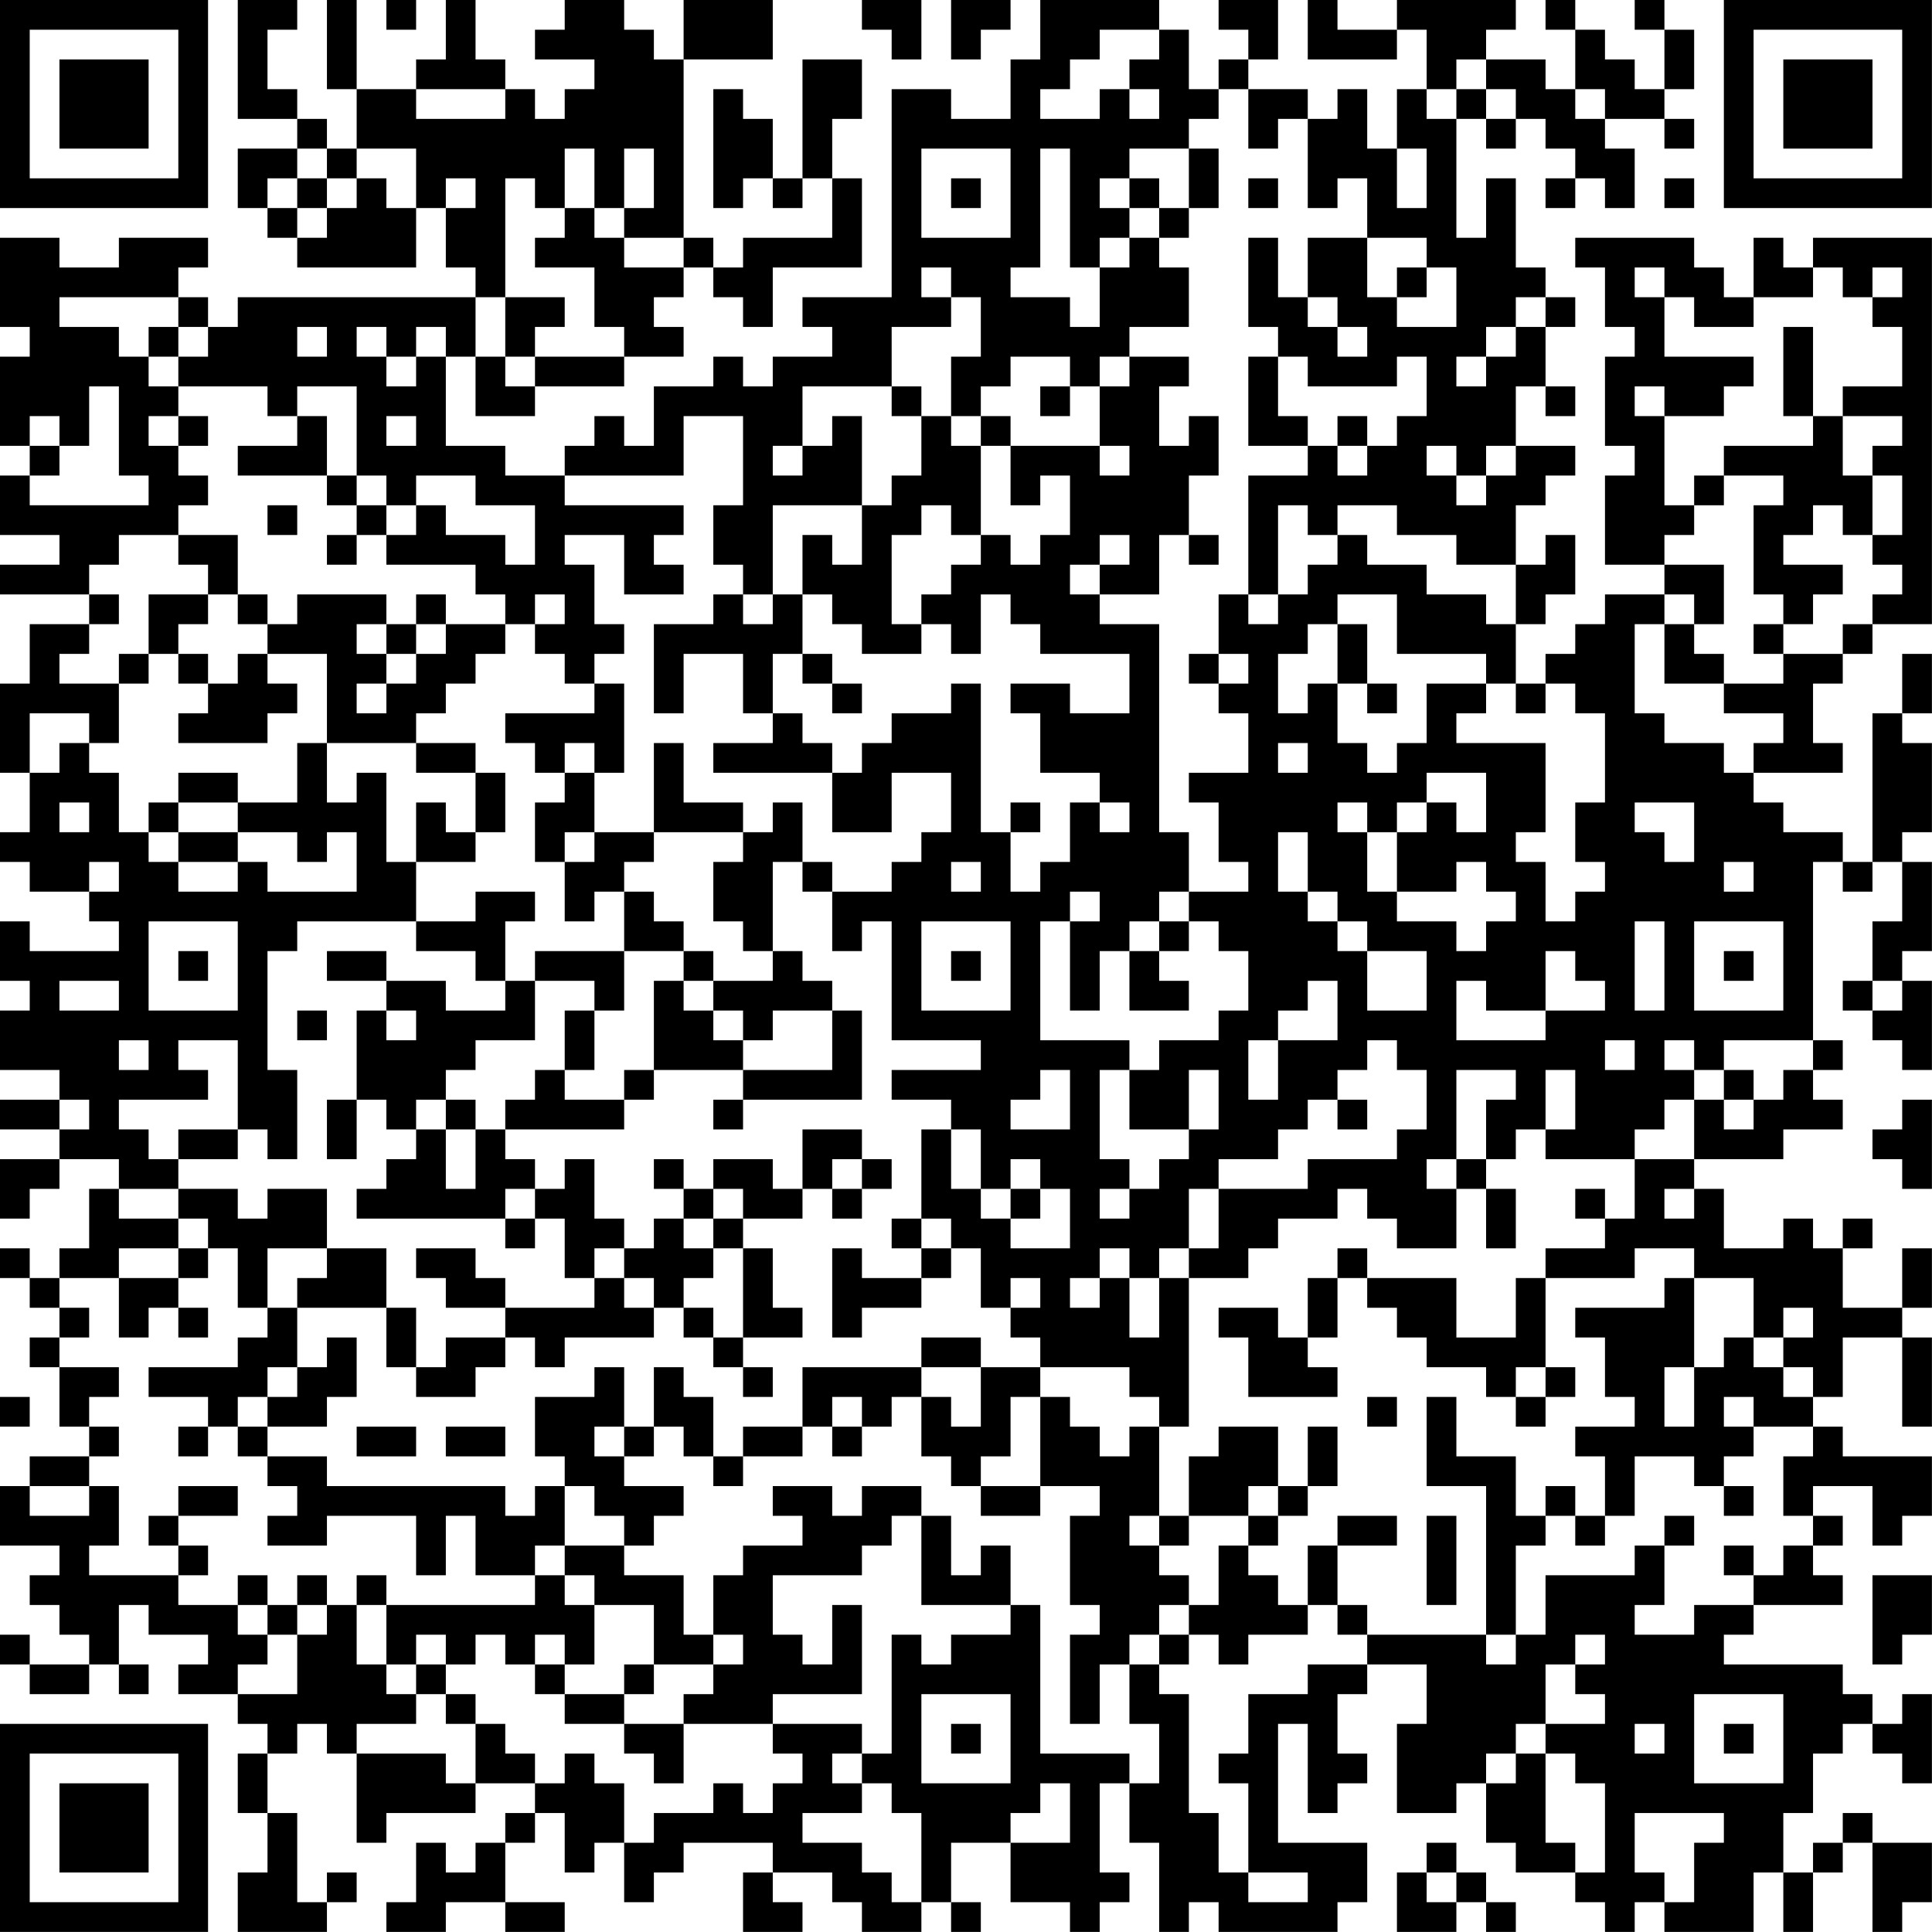 <?xml version="1.0" encoding="UTF-8"?>
<svg xmlns="http://www.w3.org/2000/svg" version="1.1" width="250" height="250" viewBox="0 0 250 250"><rect x="0" y="0" width="250" height="250" fill="#ffffff"/><g transform="scale(3.846)"><g transform="translate(0,0)"><path fill-rule="evenodd" d="M8 0L8 4L10 4L10 5L8 5L8 7L9 7L9 8L10 8L10 9L14 9L14 7L15 7L15 9L16 9L16 10L8 10L8 11L7 11L7 10L6 10L6 9L7 9L7 8L4 8L4 9L2 9L2 8L0 8L0 11L1 11L1 12L0 12L0 15L1 15L1 16L0 16L0 18L2 18L2 19L0 19L0 20L3 20L3 21L1 21L1 23L0 23L0 26L1 26L1 28L0 28L0 29L1 29L1 30L3 30L3 31L4 31L4 32L1 32L1 31L0 31L0 33L1 33L1 34L0 34L0 36L2 36L2 37L0 37L0 38L2 38L2 39L0 39L0 41L1 41L1 40L2 40L2 39L4 39L4 40L3 40L3 42L2 42L2 43L1 43L1 42L0 42L0 43L1 43L1 44L2 44L2 45L1 45L1 46L2 46L2 48L3 48L3 49L1 49L1 50L0 50L0 52L2 52L2 53L1 53L1 54L2 54L2 55L3 55L3 56L1 56L1 55L0 55L0 56L1 56L1 57L3 57L3 56L4 56L4 57L5 57L5 56L4 56L4 54L5 54L5 55L7 55L7 56L6 56L6 57L8 57L8 58L9 58L9 59L8 59L8 61L9 61L9 63L8 63L8 65L11 65L11 64L12 64L12 63L11 63L11 64L10 64L10 61L9 61L9 59L10 59L10 58L11 58L11 59L12 59L12 62L13 62L13 61L16 61L16 60L18 60L18 61L17 61L17 62L16 62L16 63L15 63L15 62L14 62L14 64L13 64L13 65L15 65L15 64L17 64L17 65L19 65L19 64L17 64L17 62L18 62L18 61L19 61L19 63L20 63L20 62L21 62L21 64L22 64L22 63L23 63L23 62L26 62L26 63L25 63L25 65L27 65L27 64L26 64L26 63L28 63L28 64L29 64L29 65L31 65L31 64L32 64L32 65L33 65L33 64L32 64L32 62L34 62L34 64L36 64L36 65L37 65L37 64L38 64L38 63L37 63L37 60L38 60L38 62L39 62L39 65L40 65L40 64L41 64L41 65L45 65L45 64L46 64L46 62L43 62L43 58L44 58L44 61L45 61L45 60L46 60L46 59L45 59L45 57L46 57L46 56L48 56L48 58L47 58L47 61L49 61L49 60L50 60L50 62L51 62L51 63L53 63L53 64L54 64L54 65L55 65L55 64L56 64L56 65L59 65L59 63L60 63L60 65L61 65L61 63L62 63L62 62L63 62L63 65L64 65L64 64L65 64L65 62L63 62L63 61L62 61L62 62L61 62L61 63L60 63L60 61L61 61L61 59L62 59L62 58L63 58L63 59L64 59L64 60L65 60L65 57L64 57L64 58L63 58L63 57L62 57L62 56L58 56L58 55L59 55L59 54L62 54L62 53L61 53L61 52L62 52L62 51L61 51L61 50L63 50L63 52L64 52L64 51L65 51L65 49L62 49L62 48L61 48L61 47L62 47L62 45L64 45L64 48L65 48L65 45L64 45L64 44L65 44L65 42L64 42L64 44L62 44L62 42L63 42L63 41L62 41L62 42L61 42L61 41L60 41L60 42L58 42L58 40L57 40L57 39L60 39L60 38L62 38L62 37L61 37L61 36L62 36L62 35L61 35L61 29L62 29L62 30L63 30L63 29L64 29L64 31L63 31L63 33L62 33L62 34L63 34L63 35L64 35L64 36L65 36L65 33L64 33L64 32L65 32L65 29L64 29L64 28L65 28L65 25L64 25L64 24L65 24L65 22L64 22L64 24L63 24L63 29L62 29L62 28L60 28L60 27L59 27L59 26L62 26L62 25L61 25L61 23L62 23L62 22L63 22L63 21L65 21L65 8L61 8L61 9L60 9L60 8L59 8L59 10L58 10L58 9L57 9L57 8L53 8L53 9L54 9L54 11L55 11L55 12L54 12L54 15L55 15L55 16L54 16L54 19L56 19L56 20L54 20L54 21L53 21L53 22L52 22L52 23L51 23L51 21L52 21L52 20L53 20L53 18L52 18L52 19L51 19L51 17L52 17L52 16L53 16L53 15L51 15L51 13L52 13L52 14L53 14L53 13L52 13L52 11L53 11L53 10L52 10L52 9L51 9L51 6L50 6L50 8L49 8L49 4L50 4L50 5L51 5L51 4L52 4L52 5L53 5L53 6L52 6L52 7L53 7L53 6L54 6L54 7L55 7L55 5L54 5L54 4L56 4L56 5L57 5L57 4L56 4L56 3L57 3L57 1L56 1L56 0L55 0L55 1L56 1L56 3L55 3L55 2L54 2L54 1L53 1L53 0L52 0L52 1L53 1L53 3L52 3L52 2L50 2L50 1L51 1L51 0L47 0L47 1L45 1L45 0L44 0L44 2L47 2L47 1L48 1L48 3L47 3L47 5L46 5L46 3L45 3L45 4L44 4L44 3L42 3L42 2L43 2L43 0L41 0L41 1L42 1L42 2L41 2L41 3L40 3L40 1L39 1L39 0L35 0L35 2L34 2L34 4L32 4L32 3L30 3L30 10L27 10L27 11L28 11L28 12L26 12L26 13L25 13L25 12L24 12L24 13L22 13L22 15L21 15L21 14L20 14L20 15L19 15L19 16L17 16L17 15L15 15L15 12L16 12L16 14L18 14L18 13L21 13L21 12L23 12L23 11L22 11L22 10L23 10L23 9L24 9L24 10L25 10L25 11L26 11L26 9L29 9L29 6L28 6L28 4L29 4L29 2L27 2L27 6L26 6L26 4L25 4L25 3L24 3L24 7L25 7L25 6L26 6L26 7L27 7L27 6L28 6L28 8L25 8L25 9L24 9L24 8L23 8L23 2L26 2L26 0L23 0L23 2L22 2L22 1L21 1L21 0L19 0L19 1L18 1L18 2L20 2L20 3L19 3L19 4L18 4L18 3L17 3L17 2L16 2L16 0L15 0L15 2L14 2L14 3L12 3L12 0L11 0L11 3L12 3L12 5L11 5L11 4L10 4L10 3L9 3L9 1L10 1L10 0ZM13 0L13 1L14 1L14 0ZM29 0L29 1L30 1L30 2L31 2L31 0ZM32 0L32 2L33 2L33 1L34 1L34 0ZM37 1L37 2L36 2L36 3L35 3L35 4L37 4L37 3L38 3L38 4L39 4L39 3L38 3L38 2L39 2L39 1ZM49 2L49 3L48 3L48 4L49 4L49 3L50 3L50 4L51 4L51 3L50 3L50 2ZM14 3L14 4L17 4L17 3ZM41 3L41 4L40 4L40 5L38 5L38 6L37 6L37 7L38 7L38 8L37 8L37 9L36 9L36 5L35 5L35 9L34 9L34 10L36 10L36 11L37 11L37 9L38 9L38 8L39 8L39 9L40 9L40 11L38 11L38 12L37 12L37 13L36 13L36 12L34 12L34 13L33 13L33 14L32 14L32 12L33 12L33 10L32 10L32 9L31 9L31 10L32 10L32 11L30 11L30 13L27 13L27 15L26 15L26 16L27 16L27 15L28 15L28 14L29 14L29 17L26 17L26 20L25 20L25 19L24 19L24 17L25 17L25 14L23 14L23 16L19 16L19 17L23 17L23 18L22 18L22 19L23 19L23 20L21 20L21 18L19 18L19 19L20 19L20 21L21 21L21 22L20 22L20 23L19 23L19 22L18 22L18 21L19 21L19 20L18 20L18 21L17 21L17 20L16 20L16 19L13 19L13 18L14 18L14 17L15 17L15 18L17 18L17 19L18 19L18 17L16 17L16 16L14 16L14 17L13 17L13 16L12 16L12 13L10 13L10 14L9 14L9 13L6 13L6 12L7 12L7 11L6 11L6 10L2 10L2 11L4 11L4 12L5 12L5 13L6 13L6 14L5 14L5 15L6 15L6 16L7 16L7 17L6 17L6 18L4 18L4 19L3 19L3 20L4 20L4 21L3 21L3 22L2 22L2 23L4 23L4 25L3 25L3 24L1 24L1 26L2 26L2 25L3 25L3 26L4 26L4 28L5 28L5 29L6 29L6 30L8 30L8 29L9 29L9 30L12 30L12 28L11 28L11 29L10 29L10 28L8 28L8 27L10 27L10 25L11 25L11 27L12 27L12 26L13 26L13 29L14 29L14 31L10 31L10 32L9 32L9 36L10 36L10 39L9 39L9 38L8 38L8 35L6 35L6 36L7 36L7 37L4 37L4 38L5 38L5 39L6 39L6 40L4 40L4 41L6 41L6 42L4 42L4 43L2 43L2 44L3 44L3 45L2 45L2 46L4 46L4 47L3 47L3 48L4 48L4 49L3 49L3 50L1 50L1 51L3 51L3 50L4 50L4 52L3 52L3 53L6 53L6 54L8 54L8 55L9 55L9 56L8 56L8 57L10 57L10 55L11 55L11 54L12 54L12 56L13 56L13 57L14 57L14 58L12 58L12 59L15 59L15 60L16 60L16 58L17 58L17 59L18 59L18 60L19 60L19 59L20 59L20 60L21 60L21 62L22 62L22 61L24 61L24 60L25 60L25 61L26 61L26 60L27 60L27 59L26 59L26 58L29 58L29 59L28 59L28 60L29 60L29 61L27 61L27 62L29 62L29 63L30 63L30 64L31 64L31 61L30 61L30 60L29 60L29 59L30 59L30 55L31 55L31 56L32 56L32 55L34 55L34 54L35 54L35 59L38 59L38 60L39 60L39 58L38 58L38 56L39 56L39 57L40 57L40 61L41 61L41 63L42 63L42 64L44 64L44 63L42 63L42 60L41 60L41 59L42 59L42 57L44 57L44 56L46 56L46 55L50 55L50 56L51 56L51 55L52 55L52 53L55 53L55 52L56 52L56 54L55 54L55 55L57 55L57 54L59 54L59 53L60 53L60 52L61 52L61 51L60 51L60 49L61 49L61 48L59 48L59 47L58 47L58 48L59 48L59 49L58 49L58 50L57 50L57 49L55 49L55 51L54 51L54 49L53 49L53 48L55 48L55 47L54 47L54 45L53 45L53 44L56 44L56 43L57 43L57 46L56 46L56 48L57 48L57 46L58 46L58 45L59 45L59 46L60 46L60 47L61 47L61 46L60 46L60 45L61 45L61 44L60 44L60 45L59 45L59 43L57 43L57 42L55 42L55 43L52 43L52 42L54 42L54 41L55 41L55 39L57 39L57 37L58 37L58 38L59 38L59 37L60 37L60 36L61 36L61 35L58 35L58 36L57 36L57 35L56 35L56 36L57 36L57 37L56 37L56 38L55 38L55 39L52 39L52 38L53 38L53 36L52 36L52 38L51 38L51 39L50 39L50 37L51 37L51 36L49 36L49 39L48 39L48 40L49 40L49 42L47 42L47 41L46 41L46 40L45 40L45 41L43 41L43 42L42 42L42 43L40 43L40 42L41 42L41 40L44 40L44 39L47 39L47 38L48 38L48 36L47 36L47 35L46 35L46 36L45 36L45 37L44 37L44 38L43 38L43 39L41 39L41 40L40 40L40 42L39 42L39 43L38 43L38 42L37 42L37 43L36 43L36 44L37 44L37 43L38 43L38 45L39 45L39 43L40 43L40 48L39 48L39 47L38 47L38 46L35 46L35 45L34 45L34 44L35 44L35 43L34 43L34 44L33 44L33 42L32 42L32 41L31 41L31 38L32 38L32 40L33 40L33 41L34 41L34 42L36 42L36 40L35 40L35 39L34 39L34 40L33 40L33 38L32 38L32 37L30 37L30 36L33 36L33 35L30 35L30 31L29 31L29 32L28 32L28 30L30 30L30 29L31 29L31 28L32 28L32 26L30 26L30 28L28 28L28 26L29 26L29 25L30 25L30 24L32 24L32 23L33 23L33 28L34 28L34 30L35 30L35 29L36 29L36 27L37 27L37 28L38 28L38 27L37 27L37 26L35 26L35 24L34 24L34 23L36 23L36 24L38 24L38 22L35 22L35 21L34 21L34 20L33 20L33 22L32 22L32 21L31 21L31 20L32 20L32 19L33 19L33 18L34 18L34 19L35 19L35 18L36 18L36 16L35 16L35 17L34 17L34 15L37 15L37 16L38 16L38 15L37 15L37 13L38 13L38 12L40 12L40 13L39 13L39 15L40 15L40 14L41 14L41 16L40 16L40 18L39 18L39 20L37 20L37 19L38 19L38 18L37 18L37 19L36 19L36 20L37 20L37 21L39 21L39 28L40 28L40 30L39 30L39 31L38 31L38 32L37 32L37 34L36 34L36 31L37 31L37 30L36 30L36 31L35 31L35 35L38 35L38 36L37 36L37 39L38 39L38 40L37 40L37 41L38 41L38 40L39 40L39 39L40 39L40 38L41 38L41 36L40 36L40 38L38 38L38 36L39 36L39 35L41 35L41 34L42 34L42 32L41 32L41 31L40 31L40 30L42 30L42 29L41 29L41 27L40 27L40 26L42 26L42 24L41 24L41 23L42 23L42 22L41 22L41 20L42 20L42 21L43 21L43 20L44 20L44 19L45 19L45 18L46 18L46 19L48 19L48 20L50 20L50 21L51 21L51 19L49 19L49 18L47 18L47 17L45 17L45 18L44 18L44 17L43 17L43 20L42 20L42 16L44 16L44 15L45 15L45 16L46 16L46 15L47 15L47 14L48 14L48 12L47 12L47 13L44 13L44 12L43 12L43 11L42 11L42 8L43 8L43 10L44 10L44 11L45 11L45 12L46 12L46 11L45 11L45 10L44 10L44 8L46 8L46 10L47 10L47 11L49 11L49 9L48 9L48 8L46 8L46 6L45 6L45 7L44 7L44 4L43 4L43 5L42 5L42 3ZM53 3L53 4L54 4L54 3ZM10 5L10 6L9 6L9 7L10 7L10 8L11 8L11 7L12 7L12 6L13 6L13 7L14 7L14 5L12 5L12 6L11 6L11 5ZM19 5L19 7L18 7L18 6L17 6L17 10L16 10L16 12L17 12L17 13L18 13L18 12L21 12L21 11L20 11L20 9L18 9L18 8L19 8L19 7L20 7L20 8L21 8L21 9L23 9L23 8L21 8L21 7L22 7L22 5L21 5L21 7L20 7L20 5ZM31 5L31 8L34 8L34 5ZM40 5L40 7L39 7L39 6L38 6L38 7L39 7L39 8L40 8L40 7L41 7L41 5ZM47 5L47 7L48 7L48 5ZM10 6L10 7L11 7L11 6ZM15 6L15 7L16 7L16 6ZM32 6L32 7L33 7L33 6ZM42 6L42 7L43 7L43 6ZM56 6L56 7L57 7L57 6ZM47 9L47 10L48 10L48 9ZM55 9L55 10L56 10L56 12L59 12L59 13L58 13L58 14L56 14L56 13L55 13L55 14L56 14L56 17L57 17L57 18L56 18L56 19L58 19L58 21L57 21L57 20L56 20L56 21L55 21L55 24L56 24L56 25L58 25L58 26L59 26L59 25L60 25L60 24L58 24L58 23L60 23L60 22L62 22L62 21L63 21L63 20L64 20L64 19L63 19L63 18L64 18L64 16L63 16L63 15L64 15L64 14L62 14L62 13L64 13L64 11L63 11L63 10L64 10L64 9L63 9L63 10L62 10L62 9L61 9L61 10L59 10L59 11L57 11L57 10L56 10L56 9ZM17 10L17 12L18 12L18 11L19 11L19 10ZM51 10L51 11L50 11L50 12L49 12L49 13L50 13L50 12L51 12L51 11L52 11L52 10ZM5 11L5 12L6 12L6 11ZM10 11L10 12L11 12L11 11ZM12 11L12 12L13 12L13 13L14 13L14 12L15 12L15 11L14 11L14 12L13 12L13 11ZM60 11L60 14L61 14L61 15L58 15L58 16L57 16L57 17L58 17L58 16L60 16L60 17L59 17L59 20L60 20L60 21L59 21L59 22L60 22L60 21L61 21L61 20L62 20L62 19L60 19L60 18L61 18L61 17L62 17L62 18L63 18L63 16L62 16L62 14L61 14L61 11ZM42 12L42 15L44 15L44 14L43 14L43 12ZM3 13L3 15L2 15L2 14L1 14L1 15L2 15L2 16L1 16L1 17L5 17L5 16L4 16L4 13ZM30 13L30 14L31 14L31 16L30 16L30 17L29 17L29 19L28 19L28 18L27 18L27 20L26 20L26 21L25 21L25 20L24 20L24 21L22 21L22 24L23 24L23 22L25 22L25 24L26 24L26 25L24 25L24 26L28 26L28 25L27 25L27 24L26 24L26 22L27 22L27 23L28 23L28 24L29 24L29 23L28 23L28 22L27 22L27 20L28 20L28 21L29 21L29 22L31 22L31 21L30 21L30 18L31 18L31 17L32 17L32 18L33 18L33 15L34 15L34 14L33 14L33 15L32 15L32 14L31 14L31 13ZM35 13L35 14L36 14L36 13ZM6 14L6 15L7 15L7 14ZM10 14L10 15L8 15L8 16L11 16L11 17L12 17L12 18L11 18L11 19L12 19L12 18L13 18L13 17L12 17L12 16L11 16L11 14ZM13 14L13 15L14 15L14 14ZM45 14L45 15L46 15L46 14ZM48 15L48 16L49 16L49 17L50 17L50 16L51 16L51 15L50 15L50 16L49 16L49 15ZM9 17L9 18L10 18L10 17ZM6 18L6 19L7 19L7 20L5 20L5 22L4 22L4 23L5 23L5 22L6 22L6 23L7 23L7 24L6 24L6 25L9 25L9 24L10 24L10 23L9 23L9 22L11 22L11 25L14 25L14 26L16 26L16 28L15 28L15 27L14 27L14 29L16 29L16 28L17 28L17 26L16 26L16 25L14 25L14 24L15 24L15 23L16 23L16 22L17 22L17 21L15 21L15 20L14 20L14 21L13 21L13 20L10 20L10 21L9 21L9 20L8 20L8 18ZM40 18L40 19L41 19L41 18ZM7 20L7 21L6 21L6 22L7 22L7 23L8 23L8 22L9 22L9 21L8 21L8 20ZM45 20L45 21L44 21L44 22L43 22L43 24L44 24L44 23L45 23L45 25L46 25L46 26L47 26L47 25L48 25L48 23L50 23L50 24L49 24L49 25L52 25L52 28L51 28L51 29L52 29L52 31L53 31L53 30L54 30L54 29L53 29L53 27L54 27L54 24L53 24L53 23L52 23L52 24L51 24L51 23L50 23L50 22L47 22L47 20ZM12 21L12 22L13 22L13 23L12 23L12 24L13 24L13 23L14 23L14 22L15 22L15 21L14 21L14 22L13 22L13 21ZM45 21L45 23L46 23L46 24L47 24L47 23L46 23L46 21ZM56 21L56 23L58 23L58 22L57 22L57 21ZM40 22L40 23L41 23L41 22ZM20 23L20 24L17 24L17 25L18 25L18 26L19 26L19 27L18 27L18 29L19 29L19 31L20 31L20 30L21 30L21 32L18 32L18 33L17 33L17 31L18 31L18 30L16 30L16 31L14 31L14 32L16 32L16 33L17 33L17 34L15 34L15 33L13 33L13 32L11 32L11 33L13 33L13 34L12 34L12 37L11 37L11 39L12 39L12 37L13 37L13 38L14 38L14 39L13 39L13 40L12 40L12 41L17 41L17 42L18 42L18 41L19 41L19 43L20 43L20 44L17 44L17 43L16 43L16 42L14 42L14 43L15 43L15 44L17 44L17 45L15 45L15 46L14 46L14 44L13 44L13 42L11 42L11 40L9 40L9 41L8 41L8 40L6 40L6 41L7 41L7 42L6 42L6 43L4 43L4 45L5 45L5 44L6 44L6 45L7 45L7 44L6 44L6 43L7 43L7 42L8 42L8 44L9 44L9 45L8 45L8 46L5 46L5 47L7 47L7 48L6 48L6 49L7 49L7 48L8 48L8 49L9 49L9 50L10 50L10 51L9 51L9 52L11 52L11 51L14 51L14 53L15 53L15 51L16 51L16 53L18 53L18 54L13 54L13 53L12 53L12 54L13 54L13 56L14 56L14 57L15 57L15 58L16 58L16 57L15 57L15 56L16 56L16 55L17 55L17 56L18 56L18 57L19 57L19 58L21 58L21 59L22 59L22 60L23 60L23 58L26 58L26 57L29 57L29 54L28 54L28 56L27 56L27 55L26 55L26 53L29 53L29 52L30 52L30 51L31 51L31 54L34 54L34 52L33 52L33 53L32 53L32 51L31 51L31 50L29 50L29 51L28 51L28 50L26 50L26 51L27 51L27 52L25 52L25 53L24 53L24 55L23 55L23 53L21 53L21 52L22 52L22 51L23 51L23 50L21 50L21 49L22 49L22 48L23 48L23 49L24 49L24 50L25 50L25 49L27 49L27 48L28 48L28 49L29 49L29 48L30 48L30 47L31 47L31 49L32 49L32 50L33 50L33 51L35 51L35 50L37 50L37 51L36 51L36 54L37 54L37 55L36 55L36 58L37 58L37 56L38 56L38 55L39 55L39 56L40 56L40 55L41 55L41 56L42 56L42 55L44 55L44 54L45 54L45 55L46 55L46 54L45 54L45 52L47 52L47 51L45 51L45 52L44 52L44 54L43 54L43 53L42 53L42 52L43 52L43 51L44 51L44 50L45 50L45 48L44 48L44 50L43 50L43 48L41 48L41 49L40 49L40 51L39 51L39 48L38 48L38 49L37 49L37 48L36 48L36 47L35 47L35 46L33 46L33 45L31 45L31 46L27 46L27 48L25 48L25 49L24 49L24 47L23 47L23 46L22 46L22 48L21 48L21 46L20 46L20 47L18 47L18 49L19 49L19 50L18 50L18 51L17 51L17 50L11 50L11 49L9 49L9 48L11 48L11 47L12 47L12 45L11 45L11 46L10 46L10 44L13 44L13 46L14 46L14 47L16 47L16 46L17 46L17 45L18 45L18 46L19 46L19 45L22 45L22 44L23 44L23 45L24 45L24 46L25 46L25 47L26 47L26 46L25 46L25 45L27 45L27 44L26 44L26 42L25 42L25 41L27 41L27 40L28 40L28 41L29 41L29 40L30 40L30 39L29 39L29 38L27 38L27 40L26 40L26 39L24 39L24 40L23 40L23 39L22 39L22 40L23 40L23 41L22 41L22 42L21 42L21 41L20 41L20 39L19 39L19 40L18 40L18 39L17 39L17 38L21 38L21 37L22 37L22 36L25 36L25 37L24 37L24 38L25 38L25 37L29 37L29 34L28 34L28 33L27 33L27 32L26 32L26 29L27 29L27 30L28 30L28 29L27 29L27 27L26 27L26 28L25 28L25 27L23 27L23 25L22 25L22 28L20 28L20 26L21 26L21 23ZM19 25L19 26L20 26L20 25ZM43 25L43 26L44 26L44 25ZM6 26L6 27L5 27L5 28L6 28L6 29L8 29L8 28L6 28L6 27L8 27L8 26ZM48 26L48 27L47 27L47 28L46 28L46 27L45 27L45 28L46 28L46 30L47 30L47 31L49 31L49 32L50 32L50 31L51 31L51 30L50 30L50 29L49 29L49 30L47 30L47 28L48 28L48 27L49 27L49 28L50 28L50 26ZM2 27L2 28L3 28L3 27ZM34 27L34 28L35 28L35 27ZM55 27L55 28L56 28L56 29L57 29L57 27ZM19 28L19 29L20 29L20 28ZM22 28L22 29L21 29L21 30L22 30L22 31L23 31L23 32L21 32L21 34L20 34L20 33L18 33L18 35L16 35L16 36L15 36L15 37L14 37L14 38L15 38L15 40L16 40L16 38L17 38L17 37L18 37L18 36L19 36L19 37L21 37L21 36L22 36L22 33L23 33L23 34L24 34L24 35L25 35L25 36L28 36L28 34L26 34L26 35L25 35L25 34L24 34L24 33L26 33L26 32L25 32L25 31L24 31L24 29L25 29L25 28ZM43 28L43 30L44 30L44 31L45 31L45 32L46 32L46 34L48 34L48 32L46 32L46 31L45 31L45 30L44 30L44 28ZM3 29L3 30L4 30L4 29ZM32 29L32 30L33 30L33 29ZM58 29L58 30L59 30L59 29ZM5 31L5 34L8 34L8 31ZM31 31L31 34L34 34L34 31ZM39 31L39 32L38 32L38 34L40 34L40 33L39 33L39 32L40 32L40 31ZM55 31L55 34L56 34L56 31ZM57 31L57 34L60 34L60 31ZM6 32L6 33L7 33L7 32ZM23 32L23 33L24 33L24 32ZM32 32L32 33L33 33L33 32ZM52 32L52 34L50 34L50 33L49 33L49 35L52 35L52 34L54 34L54 33L53 33L53 32ZM58 32L58 33L59 33L59 32ZM2 33L2 34L4 34L4 33ZM44 33L44 34L43 34L43 35L42 35L42 37L43 37L43 35L45 35L45 33ZM63 33L63 34L64 34L64 33ZM10 34L10 35L11 35L11 34ZM13 34L13 35L14 35L14 34ZM19 34L19 36L20 36L20 34ZM4 35L4 36L5 36L5 35ZM54 35L54 36L55 36L55 35ZM35 36L35 37L34 37L34 38L36 38L36 36ZM58 36L58 37L59 37L59 36ZM2 37L2 38L3 38L3 37ZM15 37L15 38L16 38L16 37ZM45 37L45 38L46 38L46 37ZM64 37L64 38L63 38L63 39L64 39L64 40L65 40L65 37ZM6 38L6 39L8 39L8 38ZM28 39L28 40L29 40L29 39ZM49 39L49 40L50 40L50 42L51 42L51 40L50 40L50 39ZM17 40L17 41L18 41L18 40ZM24 40L24 41L23 41L23 42L24 42L24 43L23 43L23 44L24 44L24 45L25 45L25 42L24 42L24 41L25 41L25 40ZM34 40L34 41L35 41L35 40ZM53 40L53 41L54 41L54 40ZM56 40L56 41L57 41L57 40ZM30 41L30 42L31 42L31 43L29 43L29 42L28 42L28 45L29 45L29 44L31 44L31 43L32 43L32 42L31 42L31 41ZM9 42L9 44L10 44L10 43L11 43L11 42ZM20 42L20 43L21 43L21 44L22 44L22 43L21 43L21 42ZM45 42L45 43L44 43L44 45L43 45L43 44L41 44L41 45L42 45L42 47L45 47L45 46L44 46L44 45L45 45L45 43L46 43L46 44L47 44L47 45L48 45L48 46L50 46L50 47L51 47L51 48L52 48L52 47L53 47L53 46L52 46L52 43L51 43L51 45L49 45L49 43L46 43L46 42ZM9 46L9 47L8 47L8 48L9 48L9 47L10 47L10 46ZM31 46L31 47L32 47L32 48L33 48L33 46ZM51 46L51 47L52 47L52 46ZM0 47L0 48L1 48L1 47ZM28 47L28 48L29 48L29 47ZM34 47L34 49L33 49L33 50L35 50L35 47ZM46 47L46 48L47 48L47 47ZM48 47L48 50L50 50L50 55L51 55L51 52L52 52L52 51L53 51L53 52L54 52L54 51L53 51L53 50L52 50L52 51L51 51L51 49L49 49L49 47ZM12 48L12 49L14 49L14 48ZM15 48L15 49L17 49L17 48ZM20 48L20 49L21 49L21 48ZM6 50L6 51L5 51L5 52L6 52L6 53L7 53L7 52L6 52L6 51L8 51L8 50ZM19 50L19 52L18 52L18 53L19 53L19 54L20 54L20 56L19 56L19 55L18 55L18 56L19 56L19 57L21 57L21 58L23 58L23 57L24 57L24 56L25 56L25 55L24 55L24 56L22 56L22 54L20 54L20 53L19 53L19 52L21 52L21 51L20 51L20 50ZM42 50L42 51L40 51L40 52L39 52L39 51L38 51L38 52L39 52L39 53L40 53L40 54L39 54L39 55L40 55L40 54L41 54L41 52L42 52L42 51L43 51L43 50ZM58 50L58 51L59 51L59 50ZM48 51L48 54L49 54L49 51ZM56 51L56 52L57 52L57 51ZM58 52L58 53L59 53L59 52ZM8 53L8 54L9 54L9 55L10 55L10 54L11 54L11 53L10 53L10 54L9 54L9 53ZM63 53L63 56L64 56L64 55L65 55L65 53ZM14 55L14 56L15 56L15 55ZM53 55L53 56L52 56L52 58L51 58L51 59L50 59L50 60L51 60L51 59L52 59L52 62L53 62L53 63L54 63L54 60L53 60L53 59L52 59L52 58L54 58L54 57L53 57L53 56L54 56L54 55ZM21 56L21 57L22 57L22 56ZM31 57L31 60L34 60L34 57ZM57 57L57 60L60 60L60 57ZM32 58L32 59L33 59L33 58ZM55 58L55 59L56 59L56 58ZM58 58L58 59L59 59L59 58ZM35 60L35 61L34 61L34 62L36 62L36 60ZM55 61L55 63L56 63L56 64L57 64L57 62L58 62L58 61ZM48 62L48 63L47 63L47 65L49 65L49 64L50 64L50 65L51 65L51 64L50 64L50 63L49 63L49 62ZM48 63L48 64L49 64L49 63ZM0 0L0 7L7 7L7 0ZM1 1L1 6L6 6L6 1ZM2 2L2 5L5 5L5 2ZM58 0L58 7L65 7L65 0ZM59 1L59 6L64 6L64 1ZM60 2L60 5L63 5L63 2ZM0 58L0 65L7 65L7 58ZM1 59L1 64L6 64L6 59ZM2 60L2 63L5 63L5 60Z" fill="#000000"/></g></g></svg>
